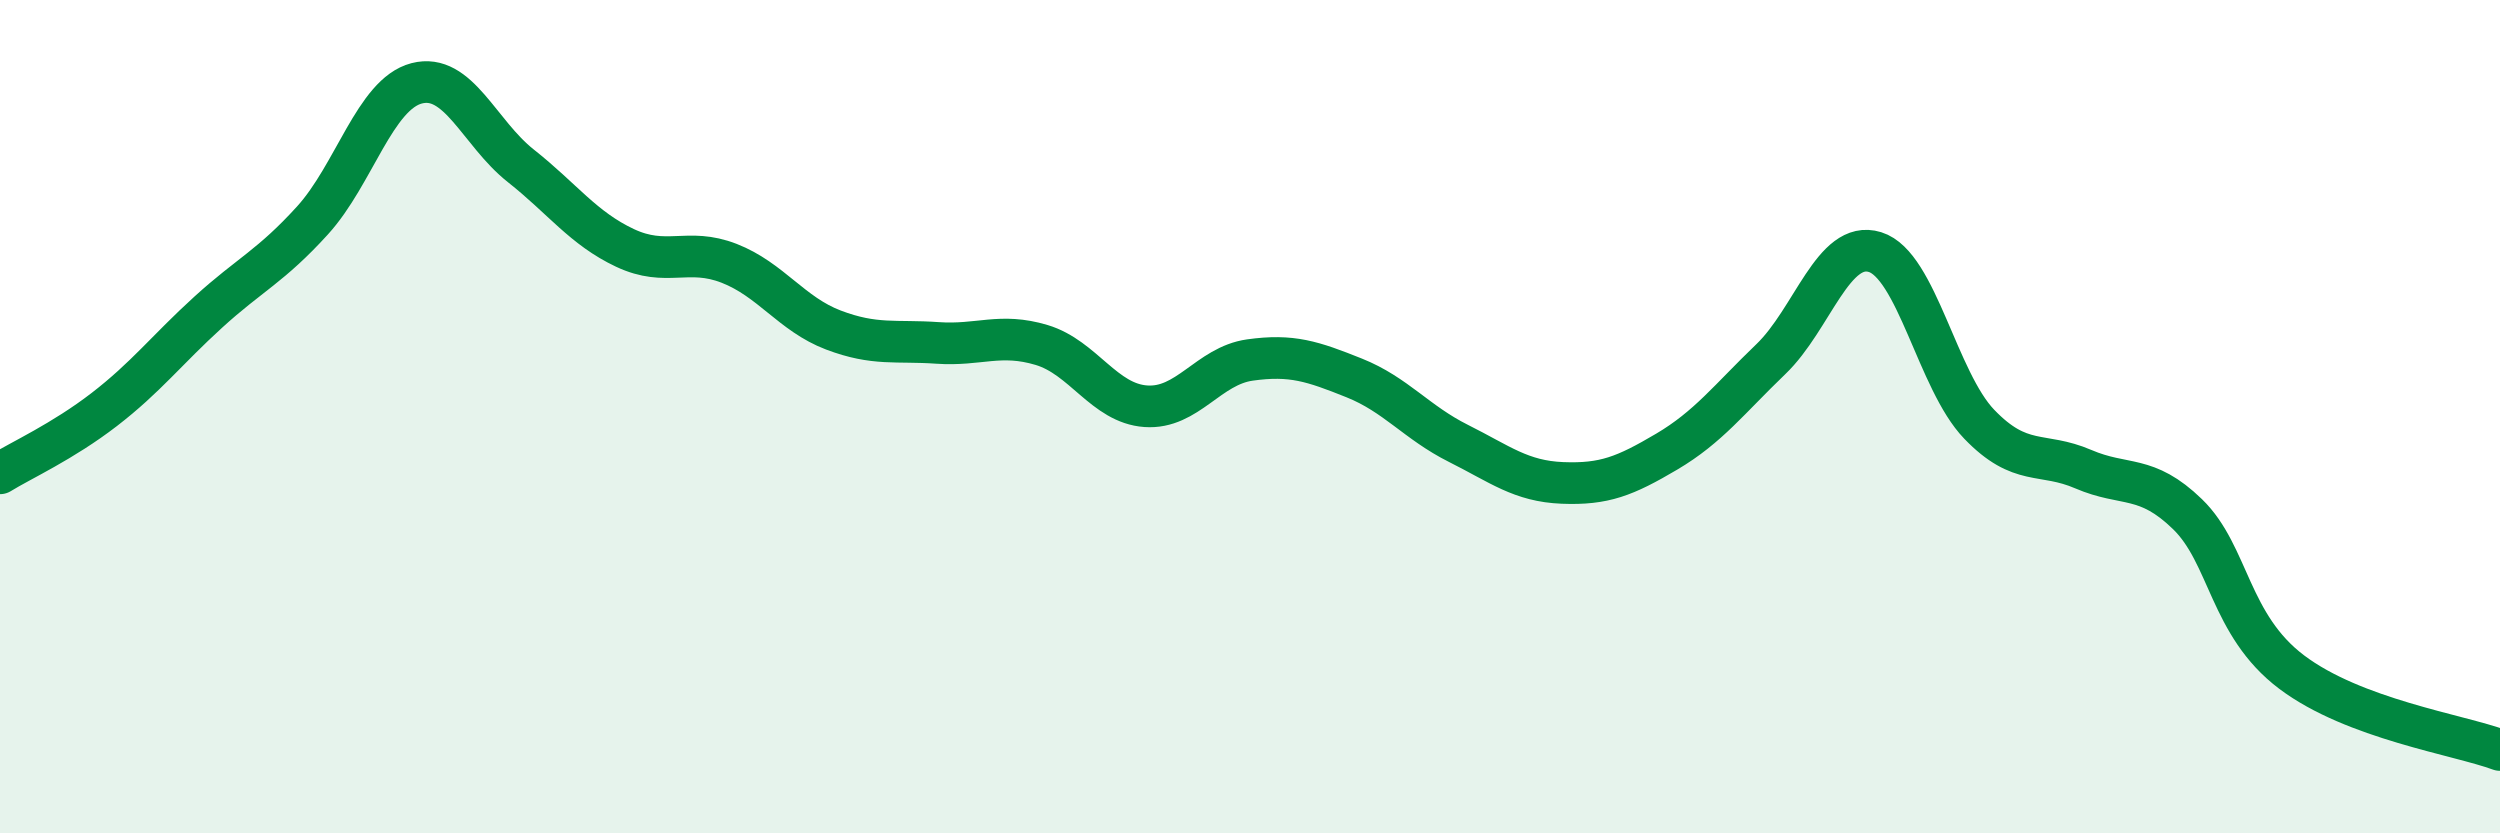 
    <svg width="60" height="20" viewBox="0 0 60 20" xmlns="http://www.w3.org/2000/svg">
      <path
        d="M 0,11.36 C 0.5,11.05 1.5,10.6 2.5,9.83 C 3.5,9.06 4,8.4 5,7.49 C 6,6.58 6.5,6.39 7.5,5.29 C 8.5,4.19 9,2.26 10,2 C 11,1.74 11.5,3.19 12.5,3.98 C 13.5,4.77 14,5.48 15,5.95 C 16,6.42 16.5,5.93 17.5,6.32 C 18.5,6.71 19,7.54 20,7.92 C 21,8.3 21.5,8.16 22.5,8.23 C 23.5,8.3 24,7.98 25,8.28 C 26,8.58 26.5,9.68 27.5,9.75 C 28.5,9.82 29,8.78 30,8.64 C 31,8.5 31.5,8.67 32.5,9.07 C 33.5,9.47 34,10.14 35,10.64 C 36,11.14 36.5,11.55 37.5,11.59 C 38.5,11.63 39,11.43 40,10.84 C 41,10.25 41.5,9.58 42.5,8.62 C 43.5,7.66 44,5.74 45,6.05 C 46,6.36 46.5,9.14 47.5,10.18 C 48.5,11.22 49,10.83 50,11.26 C 51,11.69 51.5,11.37 52.5,12.34 C 53.5,13.31 53.5,15 55,16.13 C 56.5,17.26 59,17.63 60,18L60 20L0 20Z"
        fill="#008740"
        opacity="0.1"
        stroke-linecap="round"
        stroke-linejoin="round"
      />
      <path
        d="M 0,11.36 C 0.5,11.05 1.5,10.6 2.5,9.83 C 3.5,9.06 4,8.4 5,7.49 C 6,6.58 6.5,6.39 7.5,5.29 C 8.5,4.19 9,2.26 10,2 C 11,1.74 11.5,3.19 12.5,3.98 C 13.5,4.77 14,5.48 15,5.95 C 16,6.42 16.5,5.93 17.5,6.32 C 18.5,6.71 19,7.54 20,7.92 C 21,8.3 21.5,8.16 22.5,8.23 C 23.5,8.3 24,7.98 25,8.28 C 26,8.58 26.5,9.68 27.5,9.75 C 28.5,9.82 29,8.78 30,8.64 C 31,8.5 31.5,8.67 32.5,9.07 C 33.5,9.47 34,10.14 35,10.64 C 36,11.14 36.5,11.55 37.5,11.59 C 38.5,11.63 39,11.43 40,10.84 C 41,10.25 41.5,9.58 42.5,8.62 C 43.5,7.66 44,5.74 45,6.05 C 46,6.36 46.5,9.14 47.5,10.18 C 48.5,11.22 49,10.83 50,11.26 C 51,11.69 51.5,11.37 52.5,12.34 C 53.5,13.31 53.5,15 55,16.13 C 56.5,17.26 59,17.63 60,18"
        stroke="#008740"
        stroke-width="1"
        fill="none"
        stroke-linecap="round"
        stroke-linejoin="round"
      />
    </svg>
  